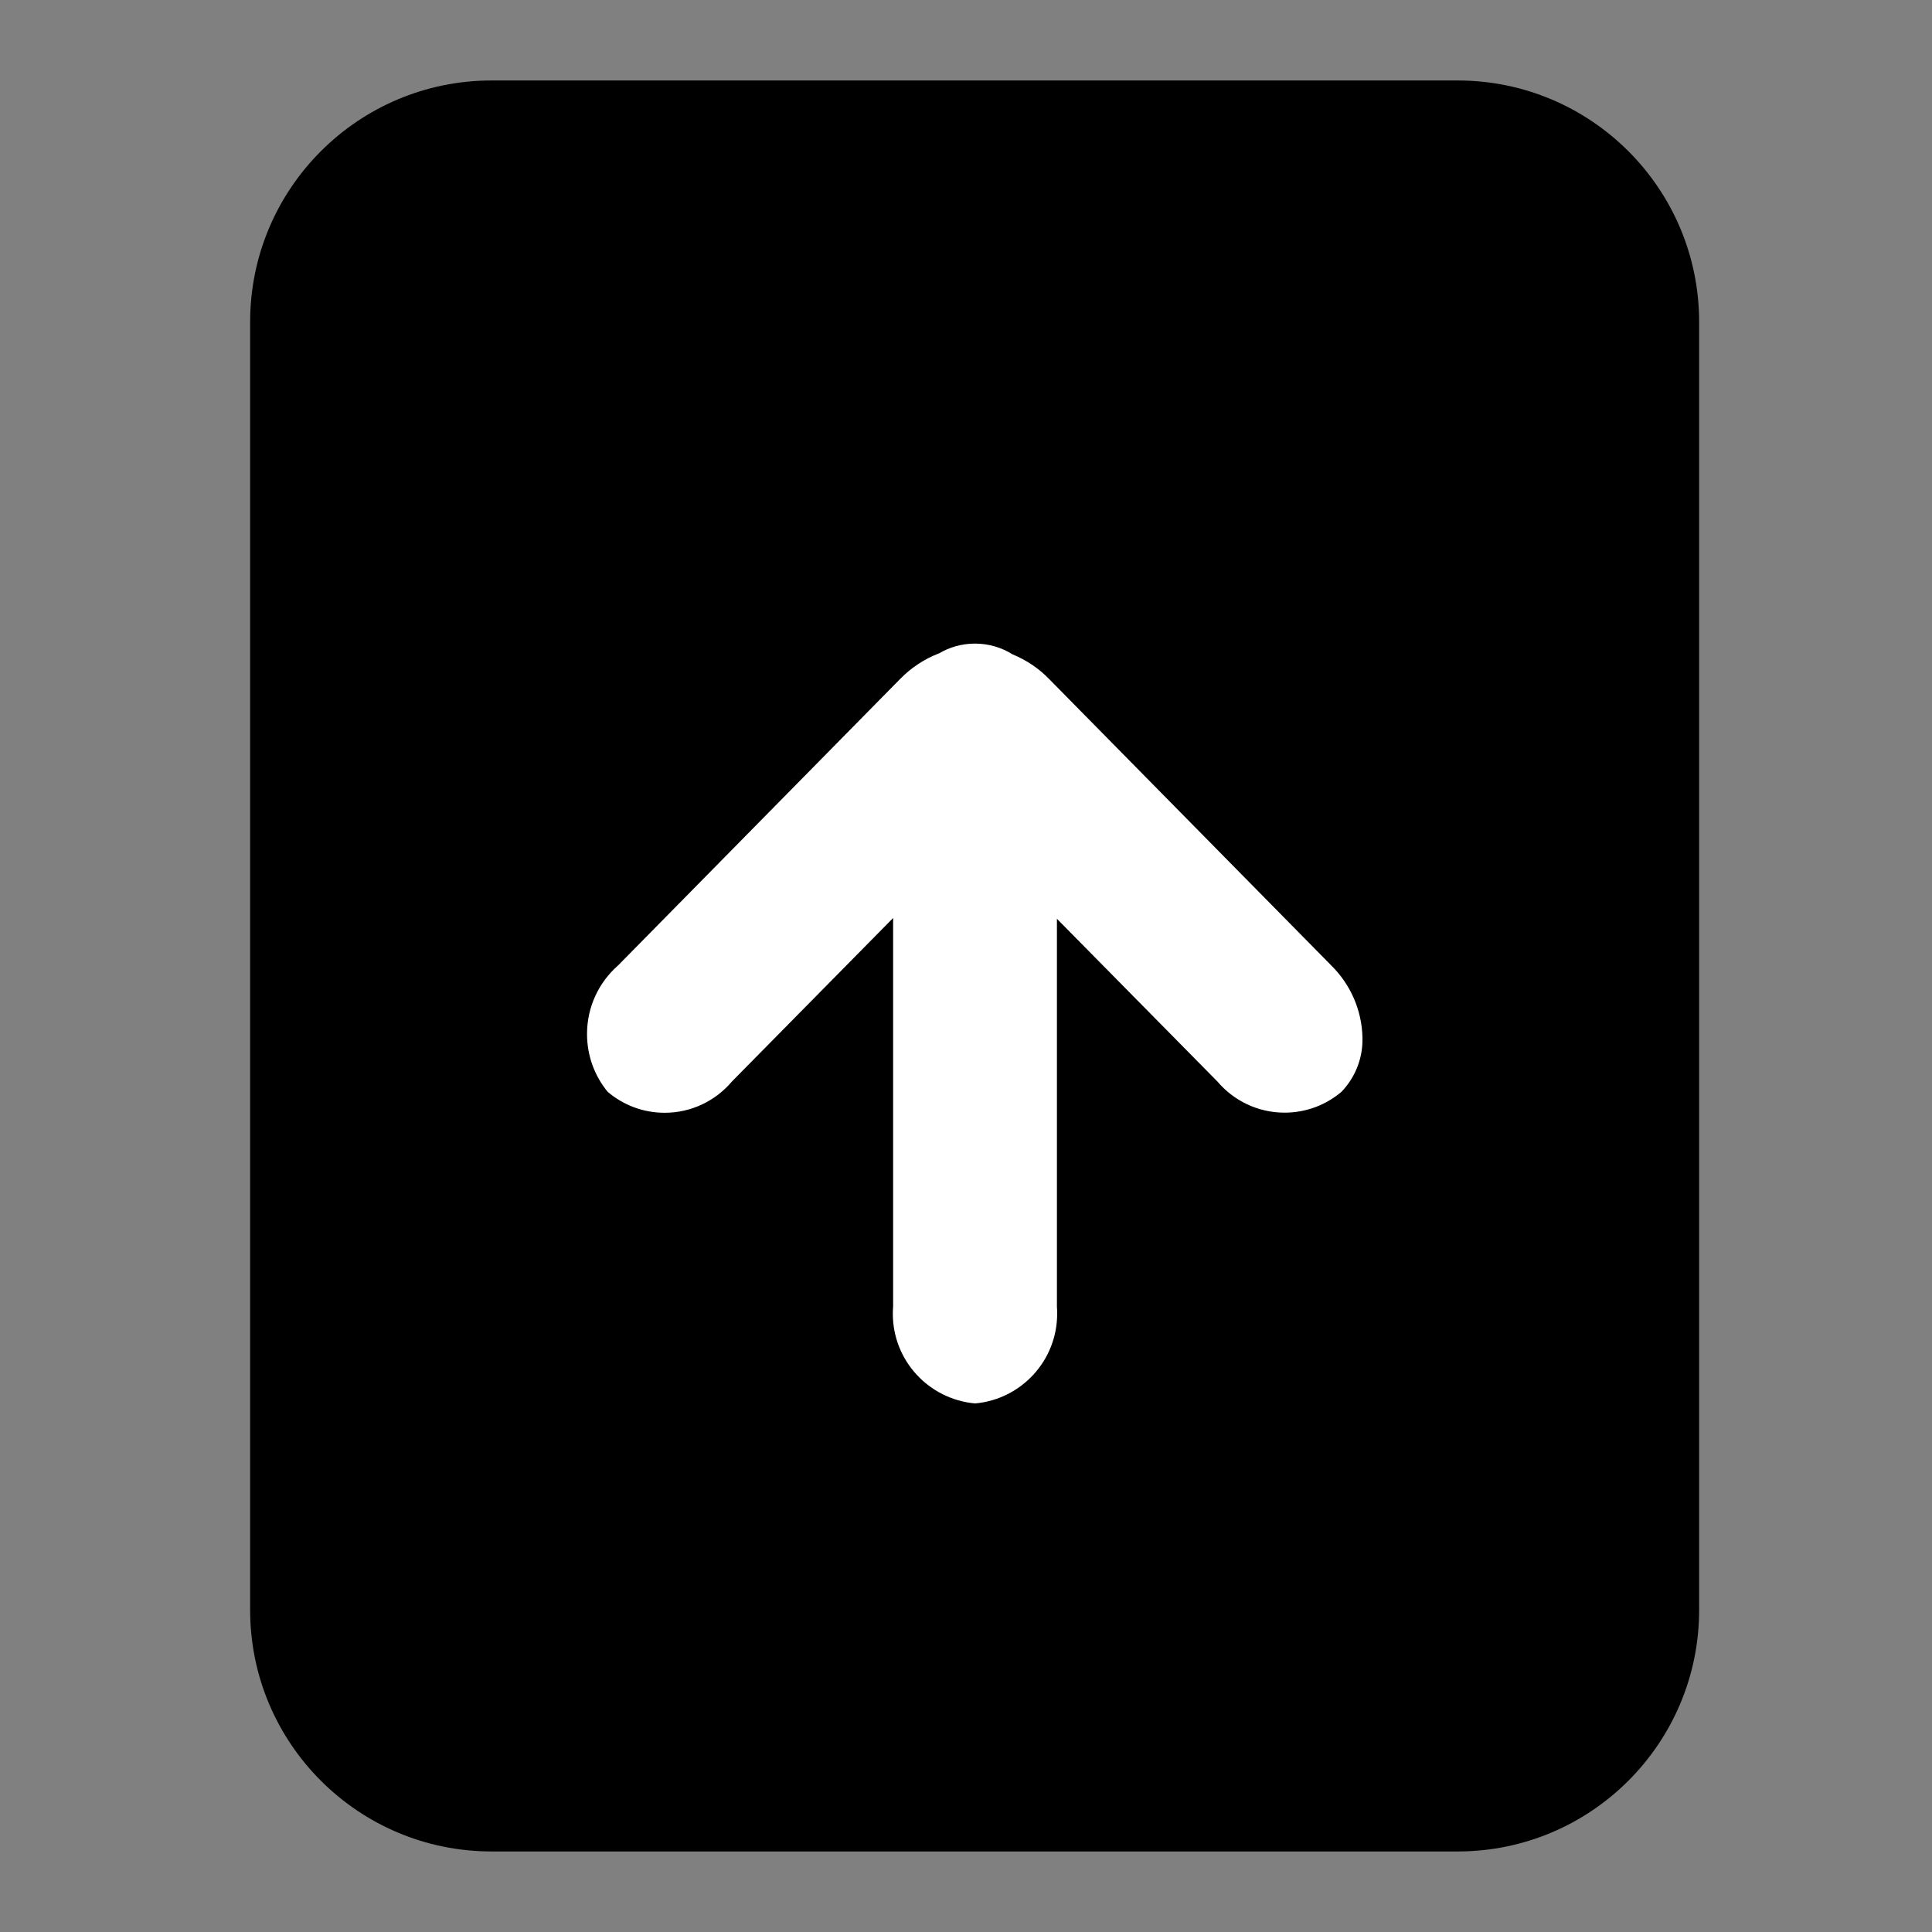 <!-- Generated by IcoMoon.io -->
<svg version="1.1" xmlns="http://www.w3.org/2000/svg" width="32" height="32" viewBox="0 0 32 32">
<rect x="0" y="0" width="32" height="32" fill="#808080" stroke="none"/>
<path fill="#fff" d="M23.192 17.723c-0.252 0.215-0.582 0.345-0.942 0.345-0.447 0-0.848-0.202-1.115-0.519l-0.002-0.002-2.656-2.692v7.759c0.003 0.034 0.004 0.073 0.004 0.113 0 0.778-0.596 1.418-1.356 1.487l-0.006 0c-0.765-0.071-1.36-0.709-1.36-1.487 0-0.040 0.002-0.079 0.005-0.118l-0 0.005v-7.773l-2.675 2.707c-0.269 0.318-0.668 0.519-1.115 0.519-0.359 0-0.687-0.13-0.941-0.344l0.002 0.002c-0.213-0.259-0.343-0.593-0.343-0.958 0-0.45 0.197-0.854 0.509-1.131l0.002-0.001 4.677-4.752c0.178-0.182 0.393-0.326 0.634-0.42l0.012-0.004c0.17-0.101 0.375-0.161 0.593-0.161 0.23 0 0.444 0.066 0.625 0.18l-0.005-0.003c0.236 0.098 0.438 0.236 0.605 0.408l0 0 4.677 4.752c0.311 0.307 0.506 0.73 0.516 1.198l0 0.002c0 0.008 0 0.017 0 0.026 0 0.336-0.133 0.641-0.349 0.865l0-0z"></path>
<path fill="#000" d="M8.143 1.333h16c2.209 0 4 1.791 4 4v21.333c0 2.209-1.791 4-4 4h-16c-2.209 0-4-1.791-4-4v-21.333c0-2.209 1.791-4 4-4z"></path>
<path fill="#fff" d="M22.217 18.085c-0.252 0.214-0.581 0.344-0.94 0.344-0.446 0-0.846-0.201-1.113-0.516l-0.002-0.002-2.656-2.693v6.427c0.003 0.034 0.004 0.074 0.004 0.114 0 0.778-0.596 1.417-1.356 1.486l-0.006 0c-0.765-0.070-1.36-0.709-1.36-1.486 0-0.040 0.002-0.080 0.005-0.119l-0 0.005v-6.44l-2.669 2.707c-0.269 0.318-0.669 0.519-1.115 0.519-0.361 0-0.691-0.131-0.946-0.349l0.002 0.002c-0.213-0.258-0.342-0.593-0.342-0.958 0-0.451 0.197-0.855 0.51-1.132l0.002-0.001 4.675-4.748c0.178-0.182 0.393-0.326 0.634-0.42l0.012-0.004c0.17-0.101 0.375-0.161 0.593-0.161 0.23 0 0.444 0.066 0.625 0.18l-0.005-0.003c0.237 0.098 0.439 0.236 0.606 0.408l0 0 4.676 4.747c0.311 0.307 0.506 0.73 0.516 1.198l0 0.002c0 0.008 0 0.017 0 0.027 0 0.337-0.134 0.643-0.351 0.868l0-0z"></path>
</svg>

